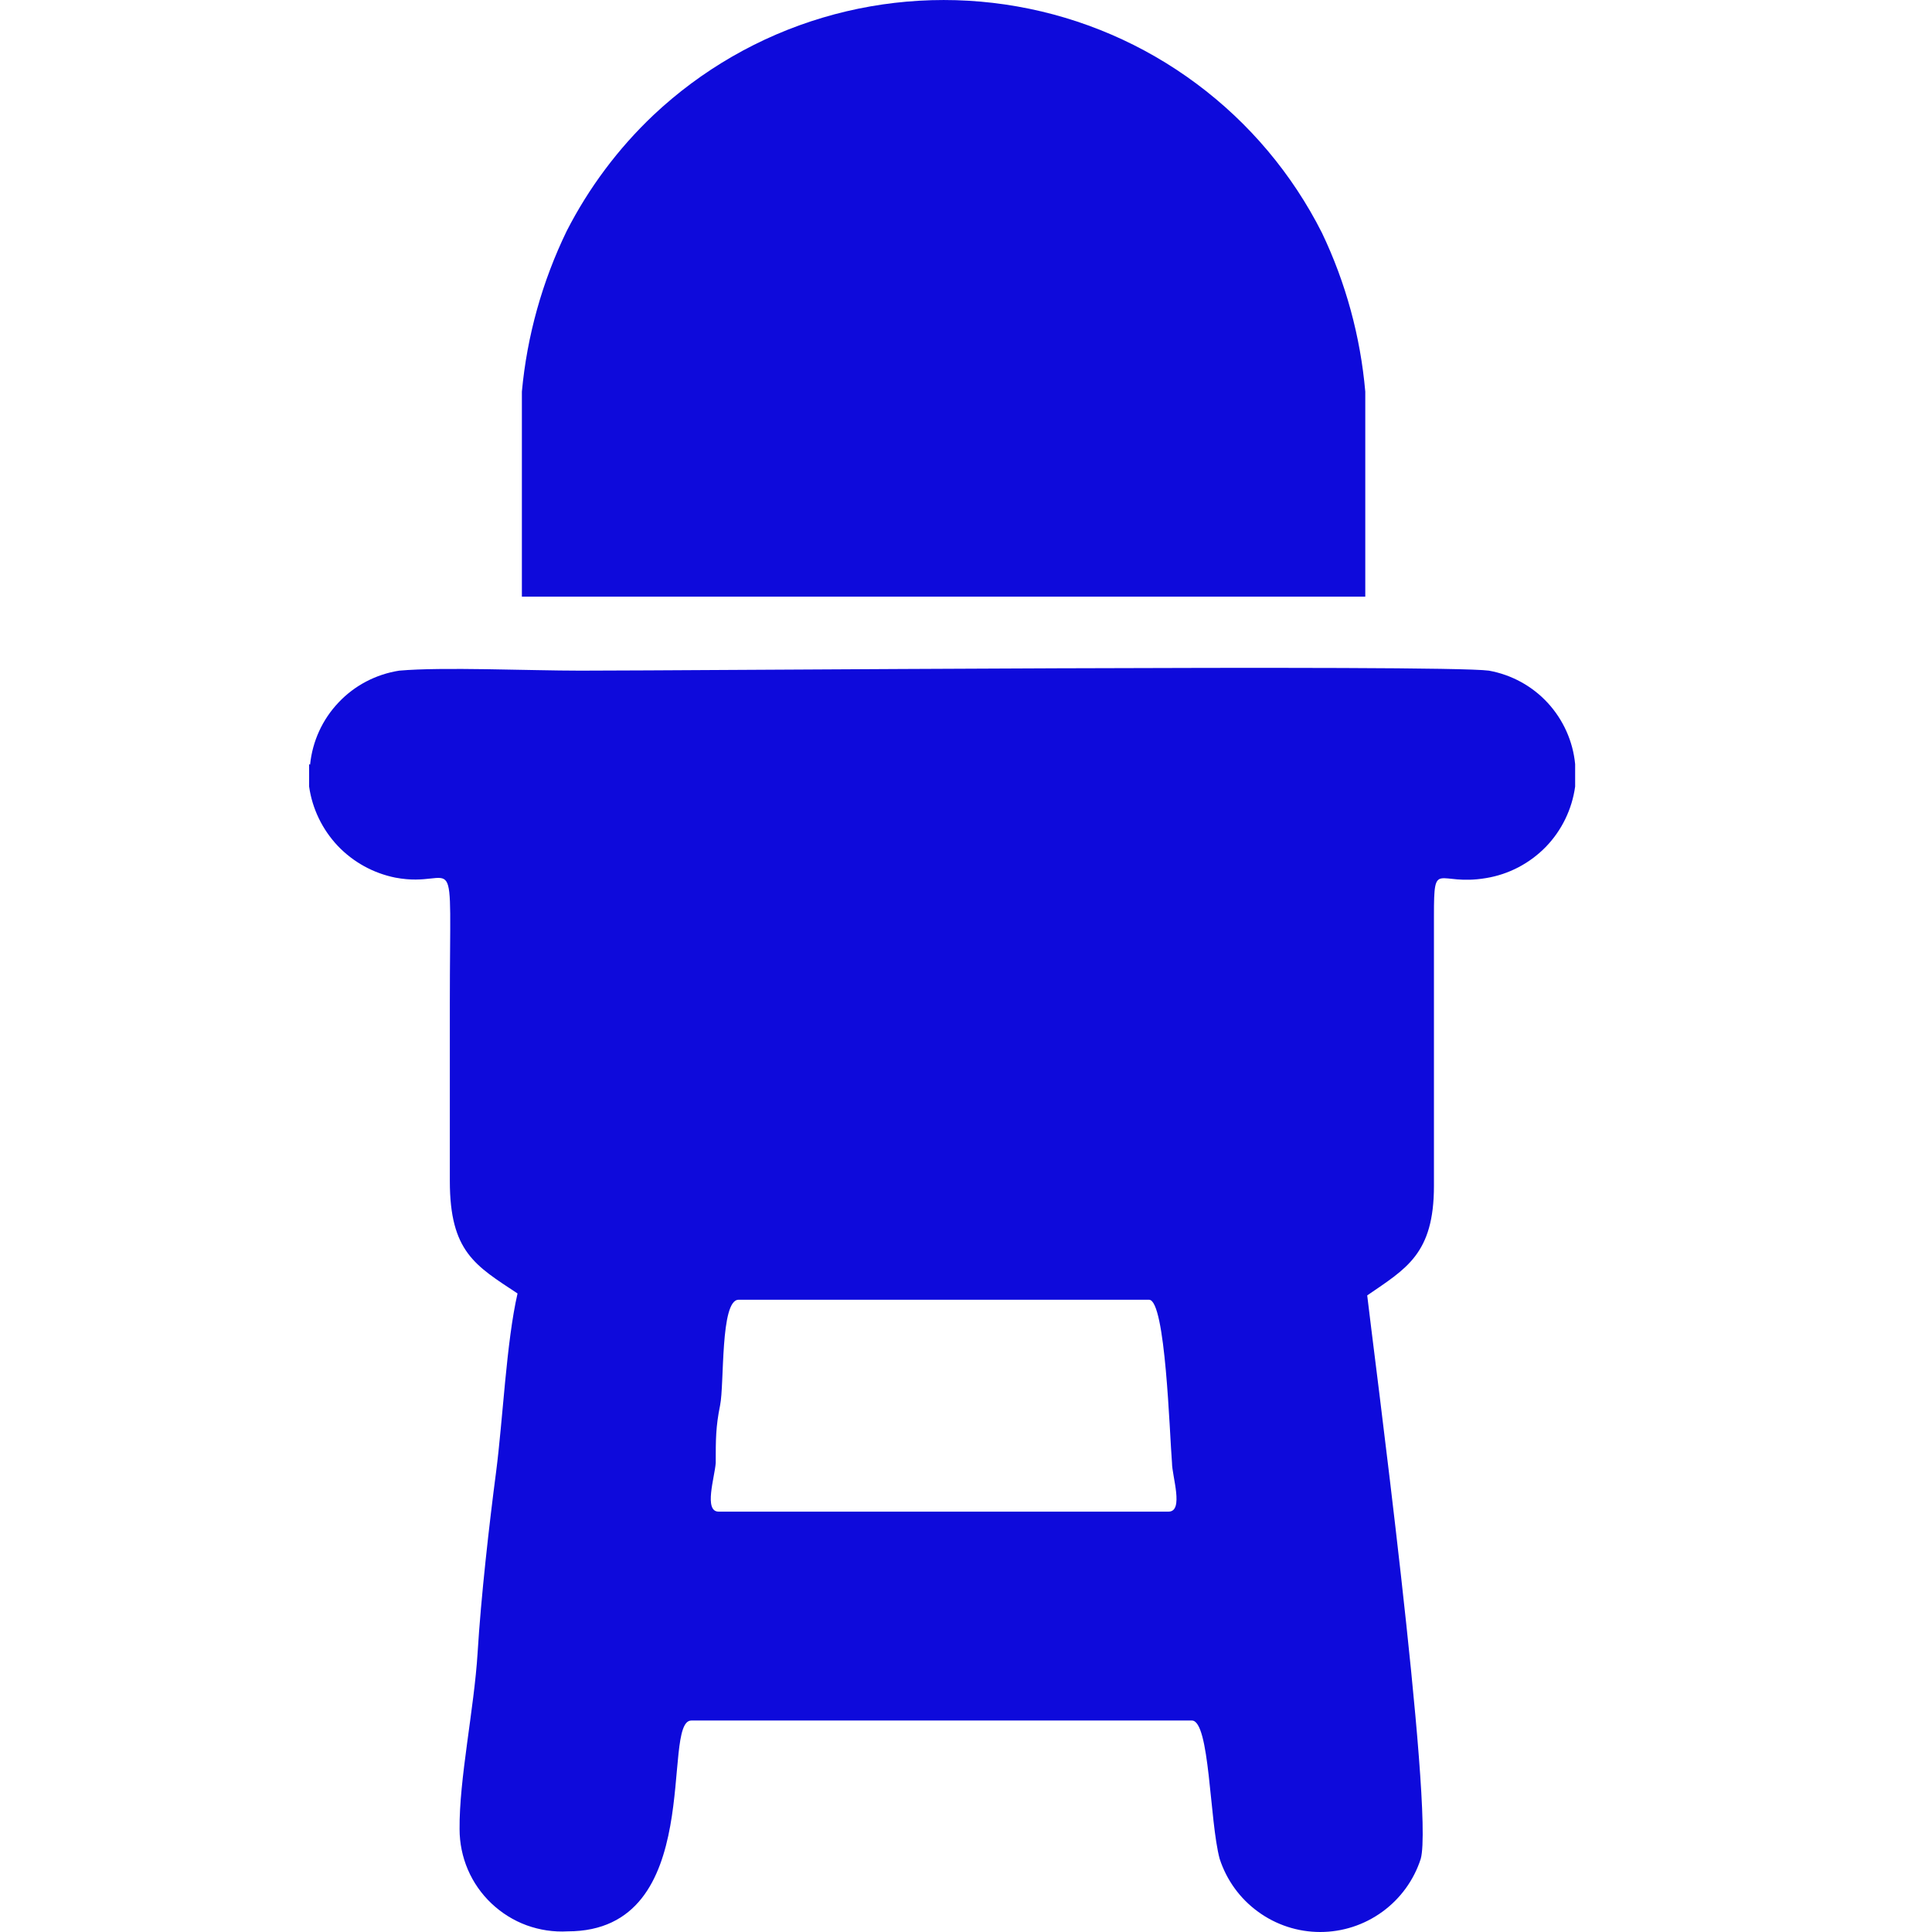 <svg width="24" height="24" viewBox="0 0 24 24" fill="none" xmlns="http://www.w3.org/2000/svg">
<path fill-rule="evenodd" clip-rule="evenodd" d="M8.927 18.778C8.739 18.778 8.879 18.348 8.891 18.173C8.891 17.883 8.891 17.725 8.945 17.459C9 17.193 8.945 16.146 9.175 16.146H14.274C14.48 16.146 14.528 17.804 14.559 18.173C14.559 18.336 14.71 18.778 14.516 18.778H8.927ZM3.84 9.493V9.771C3.879 10.047 4.004 10.304 4.195 10.507C4.387 10.709 4.637 10.847 4.91 10.902C5.697 11.053 5.588 10.358 5.588 12.457V14.671C5.588 15.554 5.909 15.723 6.429 16.068C6.29 16.673 6.247 17.634 6.163 18.282C6.078 18.929 5.975 19.836 5.933 20.532C5.89 21.228 5.703 22.099 5.709 22.722C5.709 22.895 5.744 23.066 5.812 23.225C5.88 23.384 5.981 23.528 6.106 23.646C6.232 23.765 6.381 23.858 6.543 23.917C6.706 23.976 6.879 24.002 7.052 23.992C8.788 23.992 8.201 21.373 8.588 21.373H14.806C15.03 21.373 15.024 22.619 15.151 23.091C15.237 23.355 15.403 23.585 15.628 23.748C15.852 23.912 16.123 24 16.4 24C16.678 24 16.948 23.912 17.173 23.748C17.397 23.585 17.564 23.355 17.649 23.091C17.819 22.486 17.045 16.642 16.984 16.092C17.468 15.759 17.813 15.578 17.813 14.731V11.374C17.813 10.66 17.849 11.011 18.46 10.908C18.742 10.862 19.001 10.726 19.201 10.522C19.4 10.317 19.528 10.054 19.567 9.771V9.493C19.54 9.209 19.42 8.942 19.227 8.732C19.034 8.522 18.777 8.382 18.496 8.331C17.922 8.253 8.528 8.331 7.209 8.331C6.568 8.331 5.497 8.283 4.959 8.331C4.671 8.376 4.406 8.514 4.206 8.726C4.005 8.937 3.881 9.209 3.852 9.499L3.84 9.493Z" fill="#0E0ADB"/>
<path fill-rule="evenodd" clip-rule="evenodd" d="M6.483 4.884V7.412H16.96V4.865C16.9 4.181 16.718 3.513 16.422 2.893C16.053 2.162 15.519 1.527 14.862 1.039C14.205 0.55 13.443 0.222 12.636 0.08C11.83 -0.062 11.001 -0.014 10.217 0.22C9.432 0.454 8.713 0.869 8.117 1.43C7.679 1.845 7.315 2.332 7.04 2.869C6.736 3.496 6.547 4.172 6.483 4.865V4.884Z" fill="#0E0ADB"/>
</svg>
